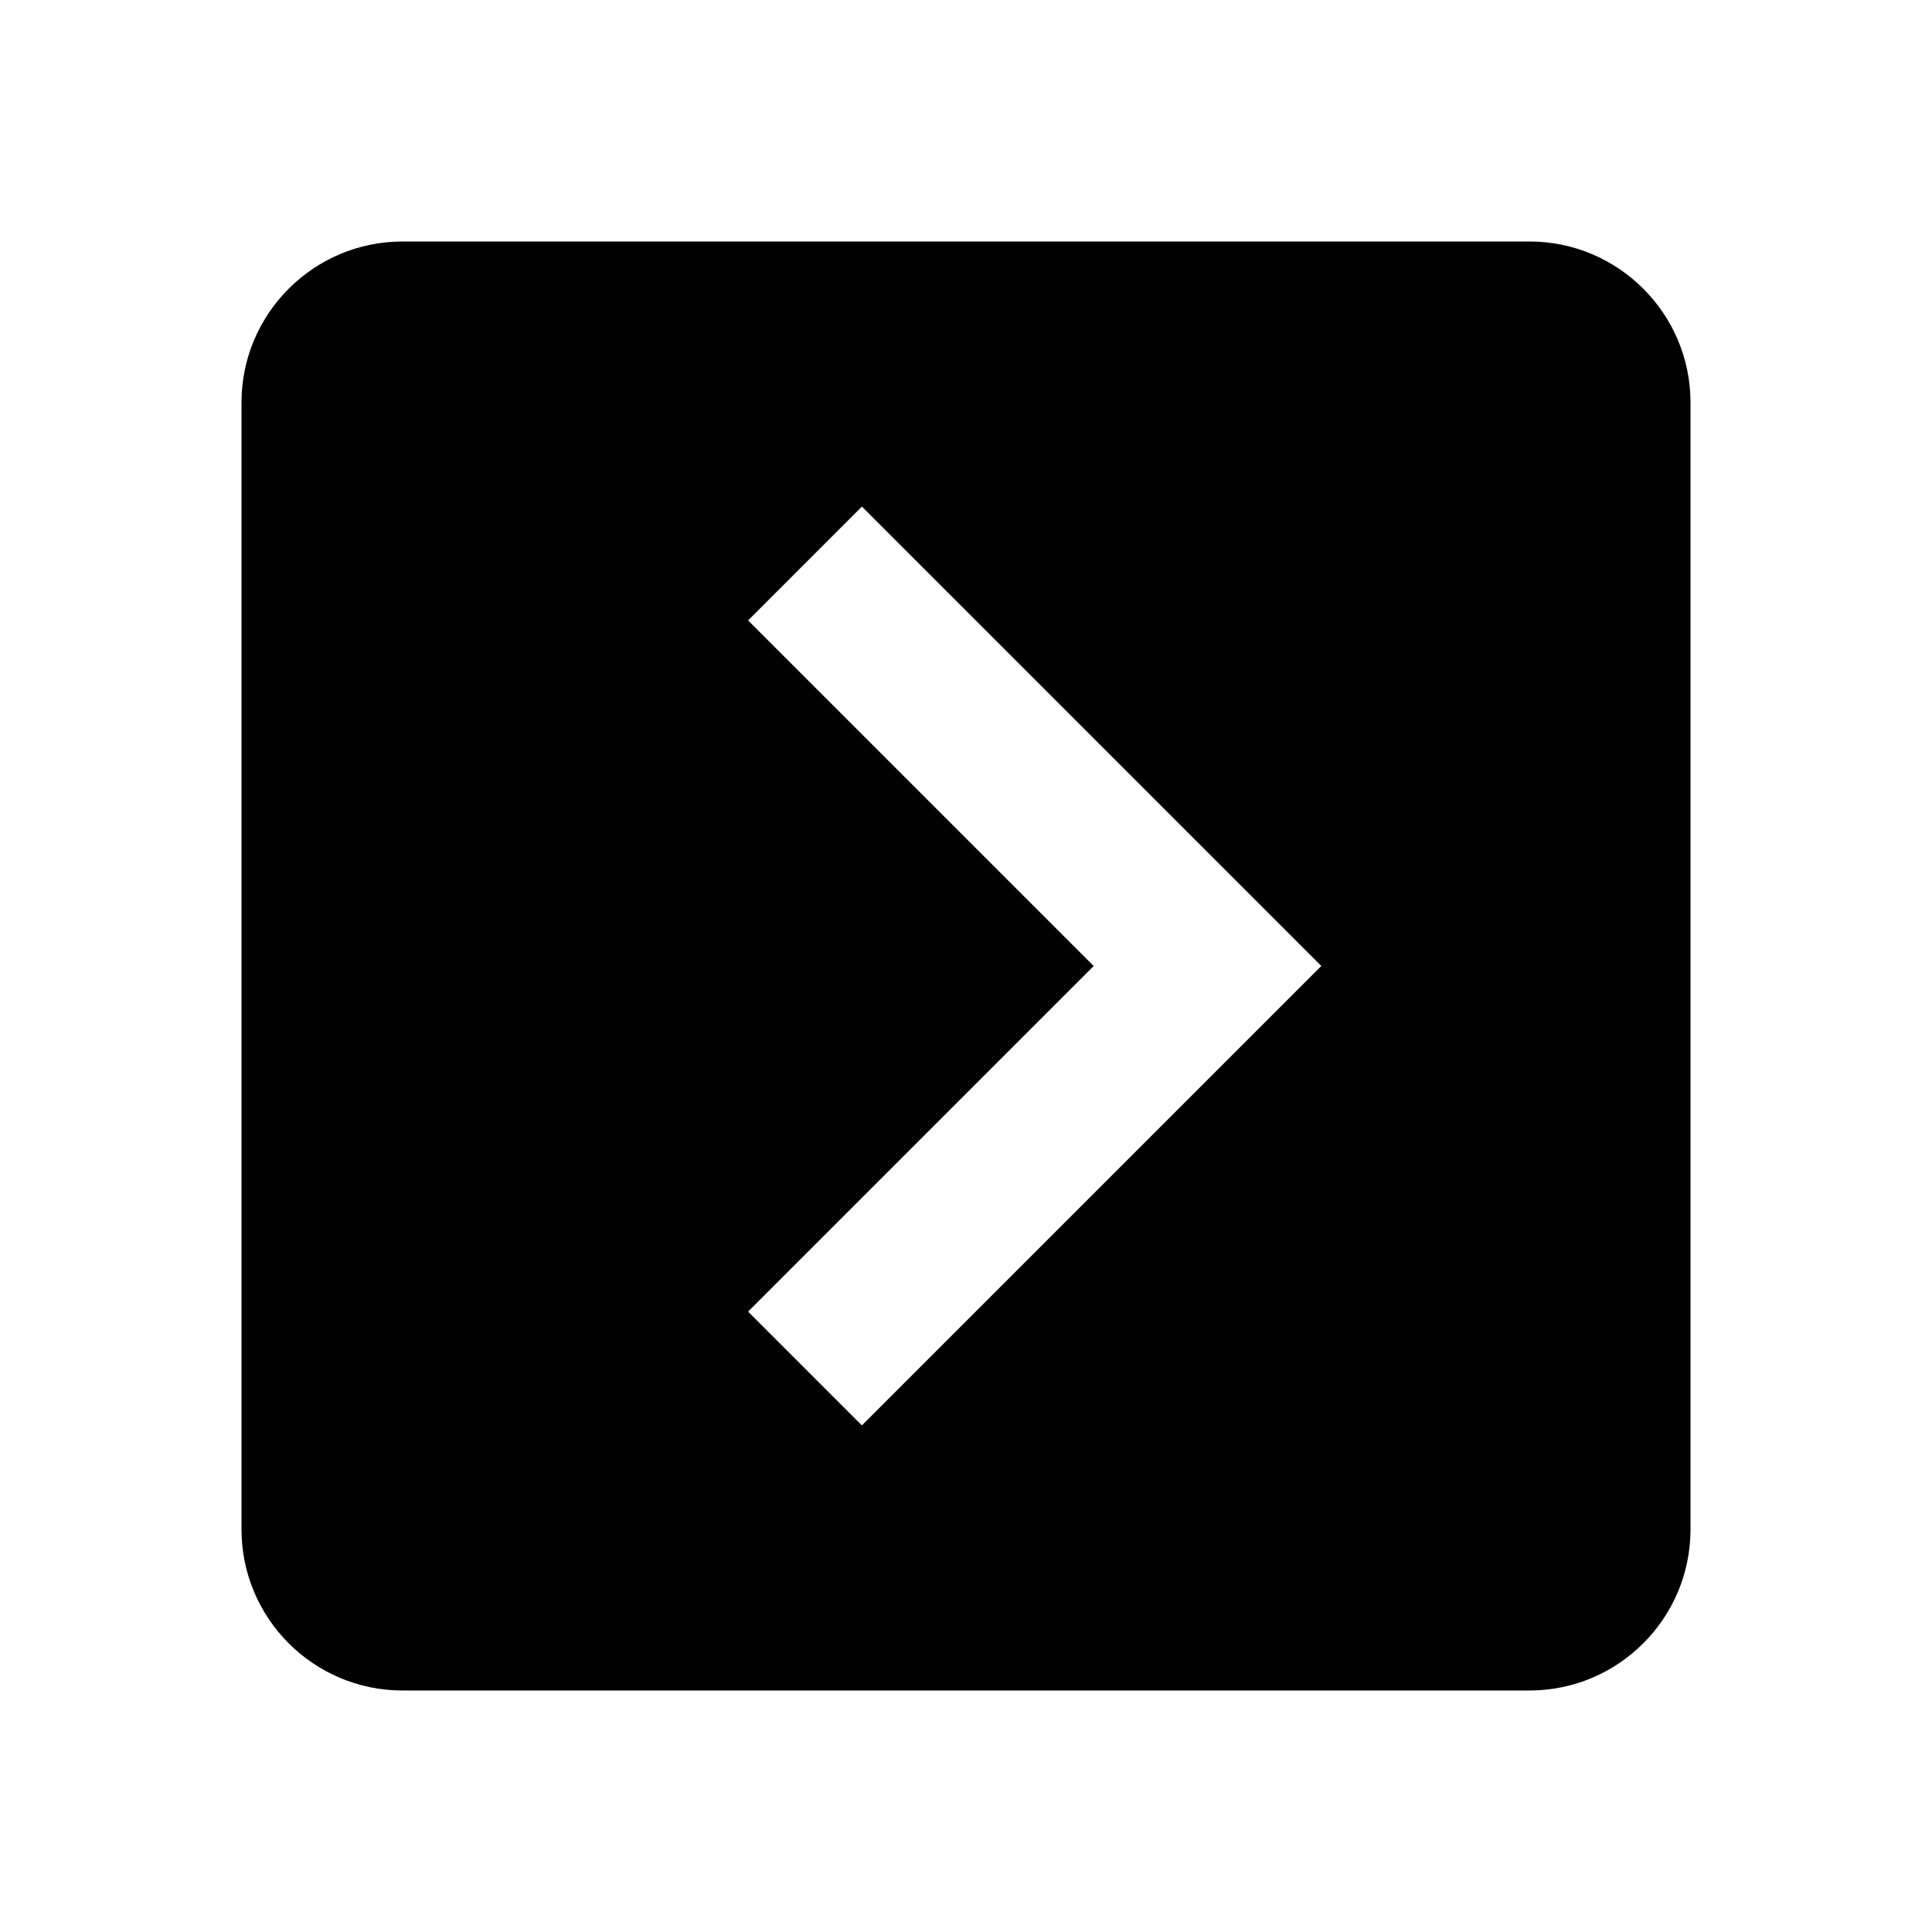 <svg xmlns="http://www.w3.org/2000/svg" width="24" height="24" viewBox="0 0 24 24"><path d="M3,5v14c0,1.103,0.897,2,2,2h14c1.103,0,2-0.897,2-2V5c0-1.103-0.897-2-2-2H5C3.897,3,3,3.897,3,5z M9.293,7.707 l1.414-1.414L16.414,12l-5.707,5.707l-1.414-1.414L13.586,12L9.293,7.707z"/></svg>